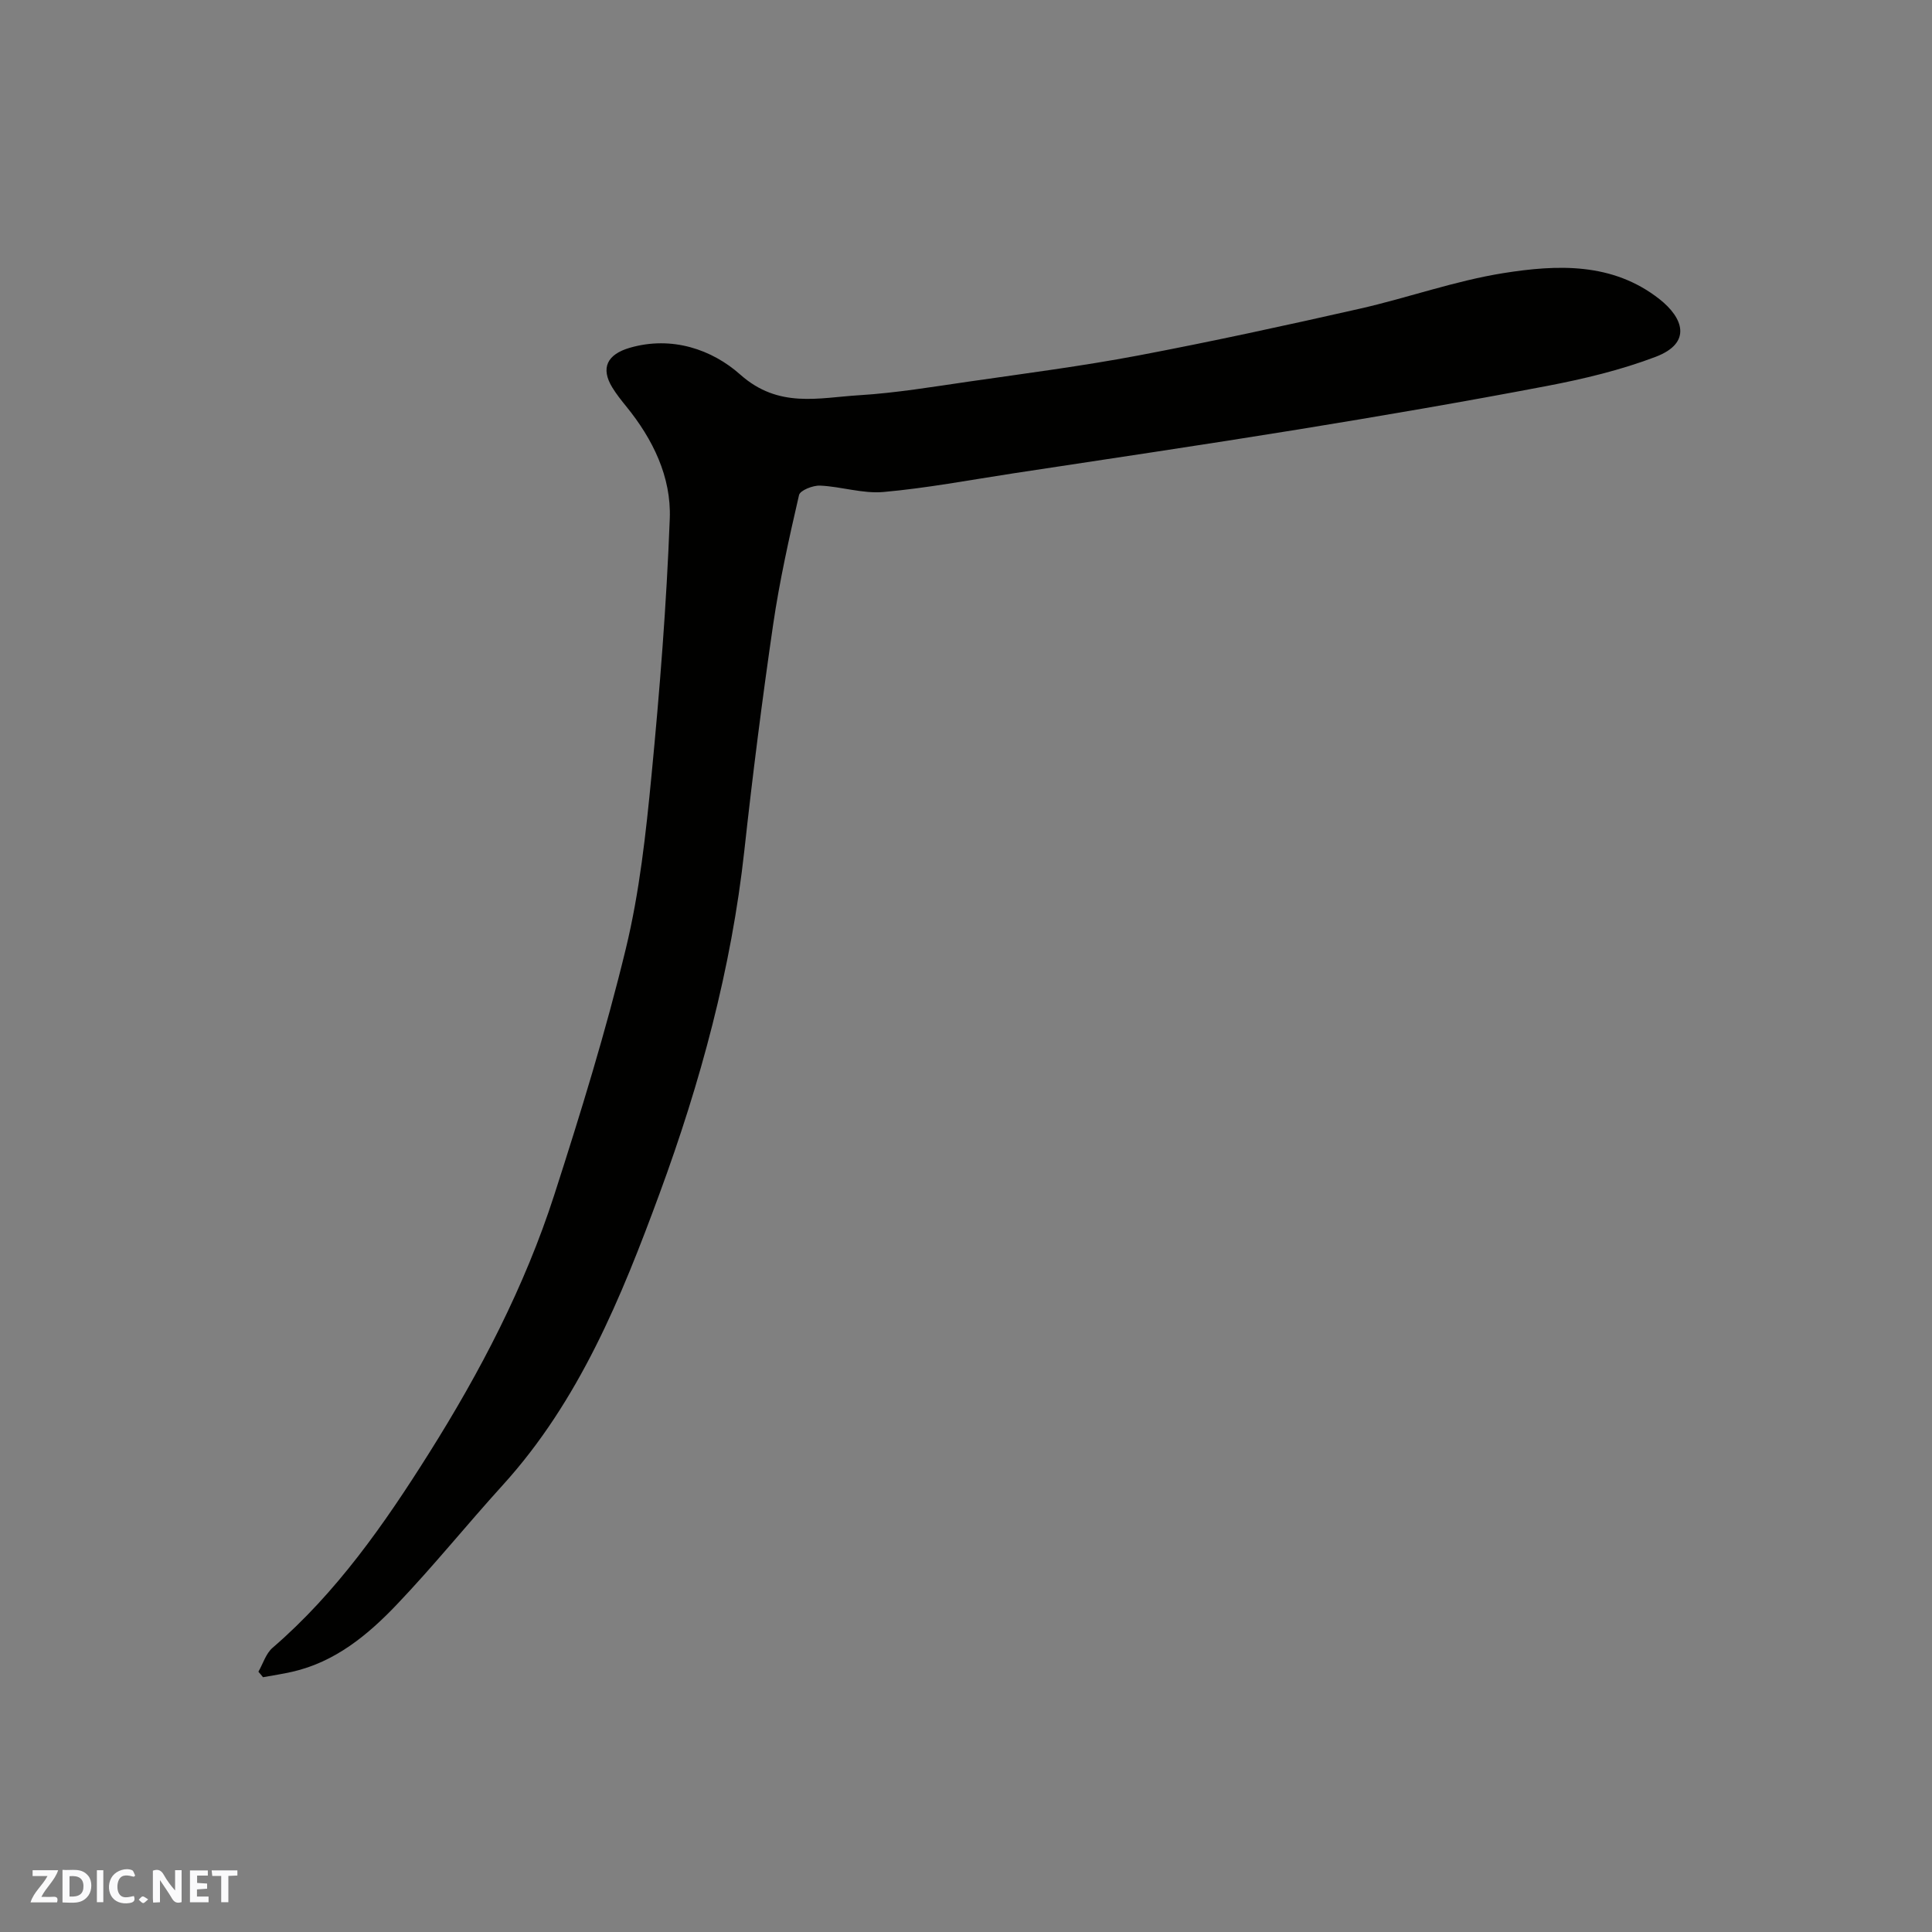 <svg enable-background="new 0 0 400 400" viewBox="0 0 400 400" xmlns="http://www.w3.org/2000/svg"><rect x="0" y="0" width="400" height="400" fill="#808080" stroke="none"/><g fill="#fafafb"><path d="m37.59 393.81c-.92.31-1.52.05-2-.78-.7-1.2-1.52-2.34-2.47-3.78v4.59c-.55.03-.95.05-1.41.07-.03-.37-.06-.64-.06-.91 0-1.91 0-3.81 0-5.7 1.13-.41 1.77-.03 2.29.91.62 1.11 1.38 2.14 2.31 3.19v-4.2h1.35v6.61z"/><path d="m12.94 393.88v-6.75c1.9.19 3.93-.54 5.37 1.29.8 1.01.78 2.88.03 3.97-1.37 1.97-3.4 1.51-5.4 1.49m1.45-1.22c2.04.12 2.92-.58 2.89-2.21-.03-1.51-.98-2.19-2.89-2z"/><path d="m11.81 393.87h-5.49c.68-2.18 2.47-3.48 3.51-5.45h-3.08v-1.21h5.29c-.71 2.13-2.44 3.48-3.47 5.51.86 0 1.63.04 2.39-.01.79-.05 1.14.21.85 1.16"/><path d="m39.33 393.86v-6.61h3.7v1.07h-2.22v1.52c.68.04 1.34.09 2.07.13v1.07c-.72.05-1.38.09-2.1.14v1.48h2.4v1.19h-3.85z"/><path d="m27.71 388.56c-1.15-.3-2.46-.61-3.1.64-.37.73-.41 1.93-.06 2.67.63 1.35 1.99.93 3.17.68.35.94-.01 1.32-.93 1.46-1.62.25-3.05-.27-3.76-1.48-.73-1.24-.6-3.03.31-4.17.88-1.11 2.71-1.7 4-1.16.32.13.44.74.65 1.12-.1.08-.19.16-.28.24"/><path d="m49.15 387.24v1.07c-.59.02-1.17.05-1.87.08v5.44h-1.48v-5.44h-1.85c-.05-.4-.08-.73-.13-1.15z"/><path d="m20.06 387.21h1.33v6.62h-1.33z"/><path d="m30.68 393.25c-.49.38-.8.79-1.05.76-.32-.05-.6-.45-.9-.7.26-.24.51-.64.8-.67.29-.04.62.3 1.15.61"/></g><path d="m53.5 346.11c.96-1.67 1.55-3.76 2.93-4.95 13.27-11.43 23.19-25.68 32.36-40.24 10.59-16.81 19.84-34.53 25.97-53.54 5.43-16.85 10.66-33.81 14.82-51 2.83-11.7 4.15-23.84 5.31-35.87 1.71-17.68 3.11-35.42 3.78-53.16.32-8.61-3.49-16.42-9-23.19-1.03-1.27-2.06-2.56-2.91-3.95-2.45-4.02-1.06-6.85 3.65-8.21 8.72-2.52 17.03.37 22.86 5.56 7.95 7.06 16.21 4.78 24.59 4.27 7.66-.47 15.28-1.75 22.89-2.85 11.64-1.68 23.32-3.19 34.87-5.37 15.35-2.91 30.63-6.24 45.88-9.69 9.98-2.26 19.73-5.78 29.8-7.38 11.1-1.76 22.53-2.26 32.26 5.38 4.96 3.9 6.8 9.07-.76 11.95-7.23 2.75-14.89 4.58-22.52 6.04-17.14 3.27-34.35 6.22-51.58 9.02-19.67 3.19-39.39 6.1-59.09 9.1-8.88 1.36-17.74 3.03-26.67 3.83-4.3.39-8.74-1.12-13.14-1.32-1.48-.07-4.15.98-4.37 1.96-2.05 8.88-4.04 17.81-5.36 26.82-2.27 15.55-4.25 31.14-5.96 46.76-2.68 24.46-9.12 48.12-17.54 70.99-7.9 21.48-16.65 42.99-32.51 60.44-7.42 8.17-14.36 16.79-21.97 24.76-5.99 6.28-12.73 11.83-21.57 13.85-2 .46-4.05.76-6.07 1.13-.31-.4-.63-.77-.95-1.14z" fill="#010100"/></svg>